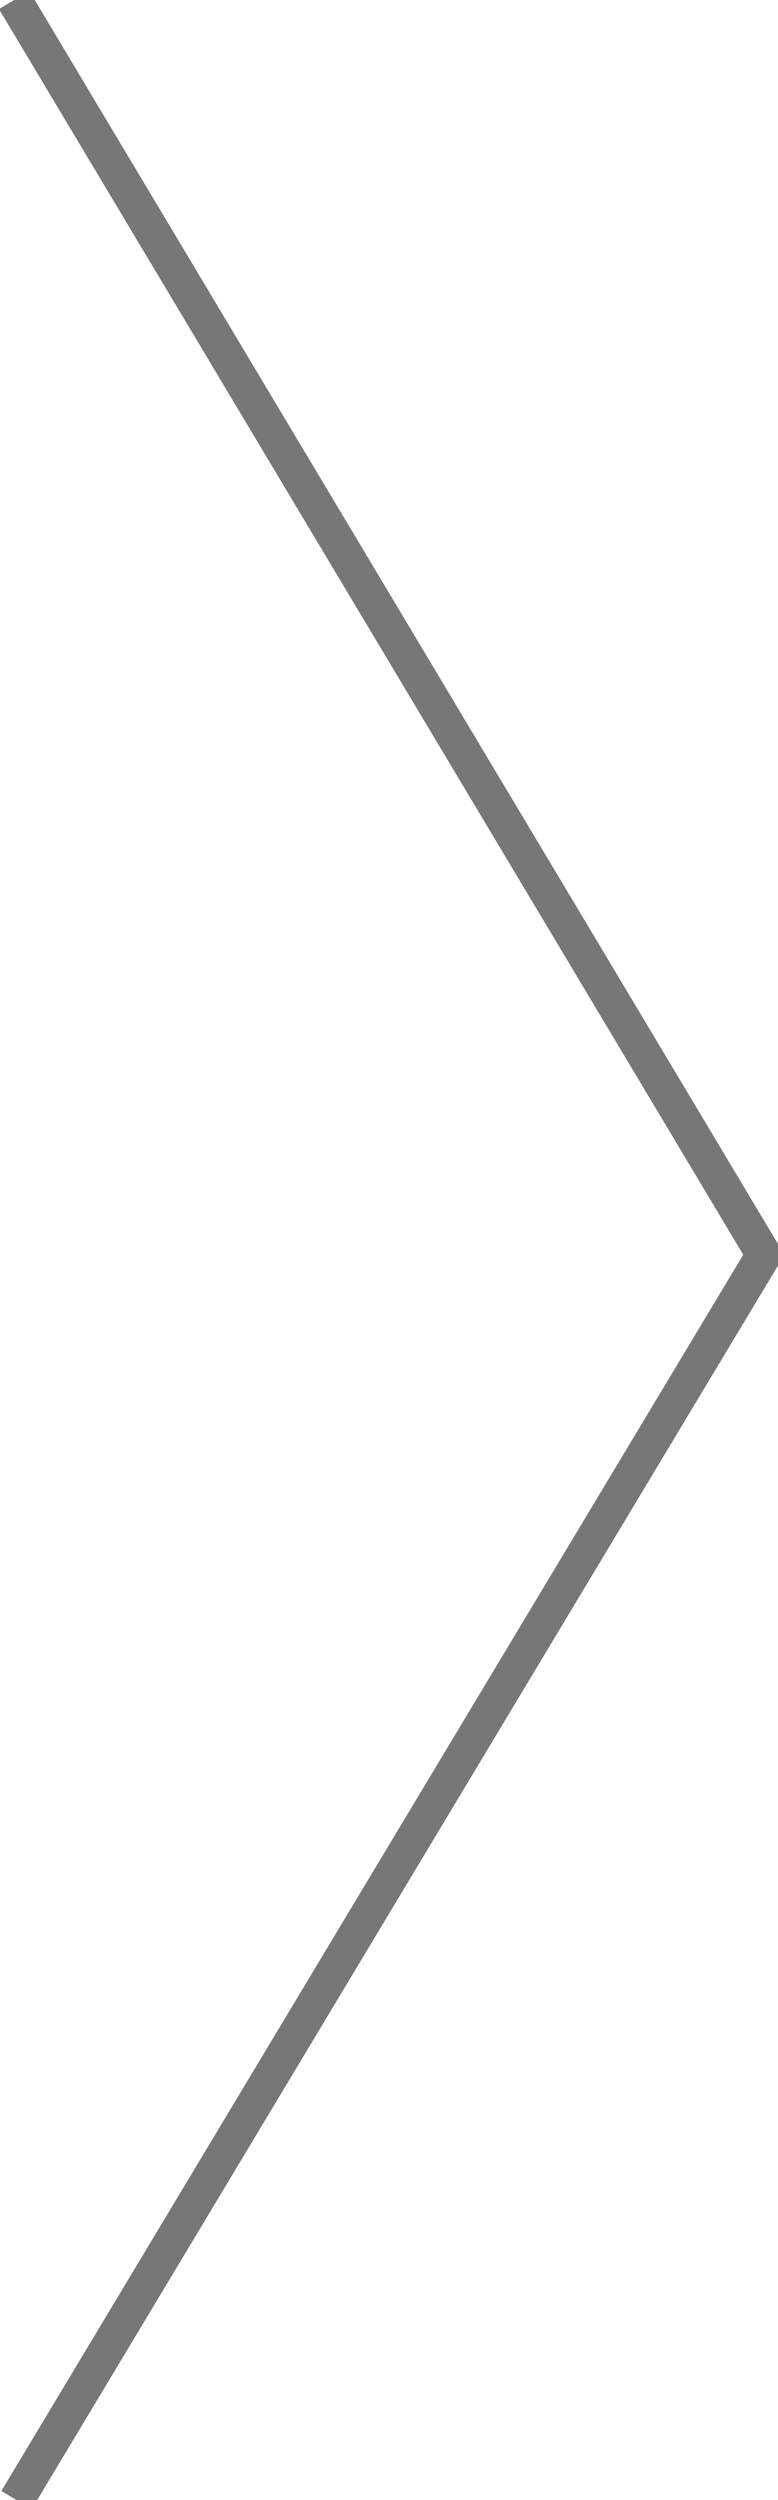 <?xml version="1.0" encoding="utf-8"?>
<!-- Generator: Adobe Illustrator 21.0.2, SVG Export Plug-In . SVG Version: 6.00 Build 0)  -->
<svg version="1.1" id="Layer_1" xmlns="http://www.w3.org/2000/svg" xmlns:xlink="http://www.w3.org/1999/xlink" x="0px" y="0px"
	 viewBox="0 0 33 106" style="enable-background:new 0 0 33 106;" xml:space="preserve">
<style type="text/css">
	.st0{fill:none;stroke:#777777;stroke-width:1.5;stroke-miterlimit:10;}
</style>
<polyline class="st0" points="0.7,106 32.4,53.2 0.6,0 "/>
</svg>
